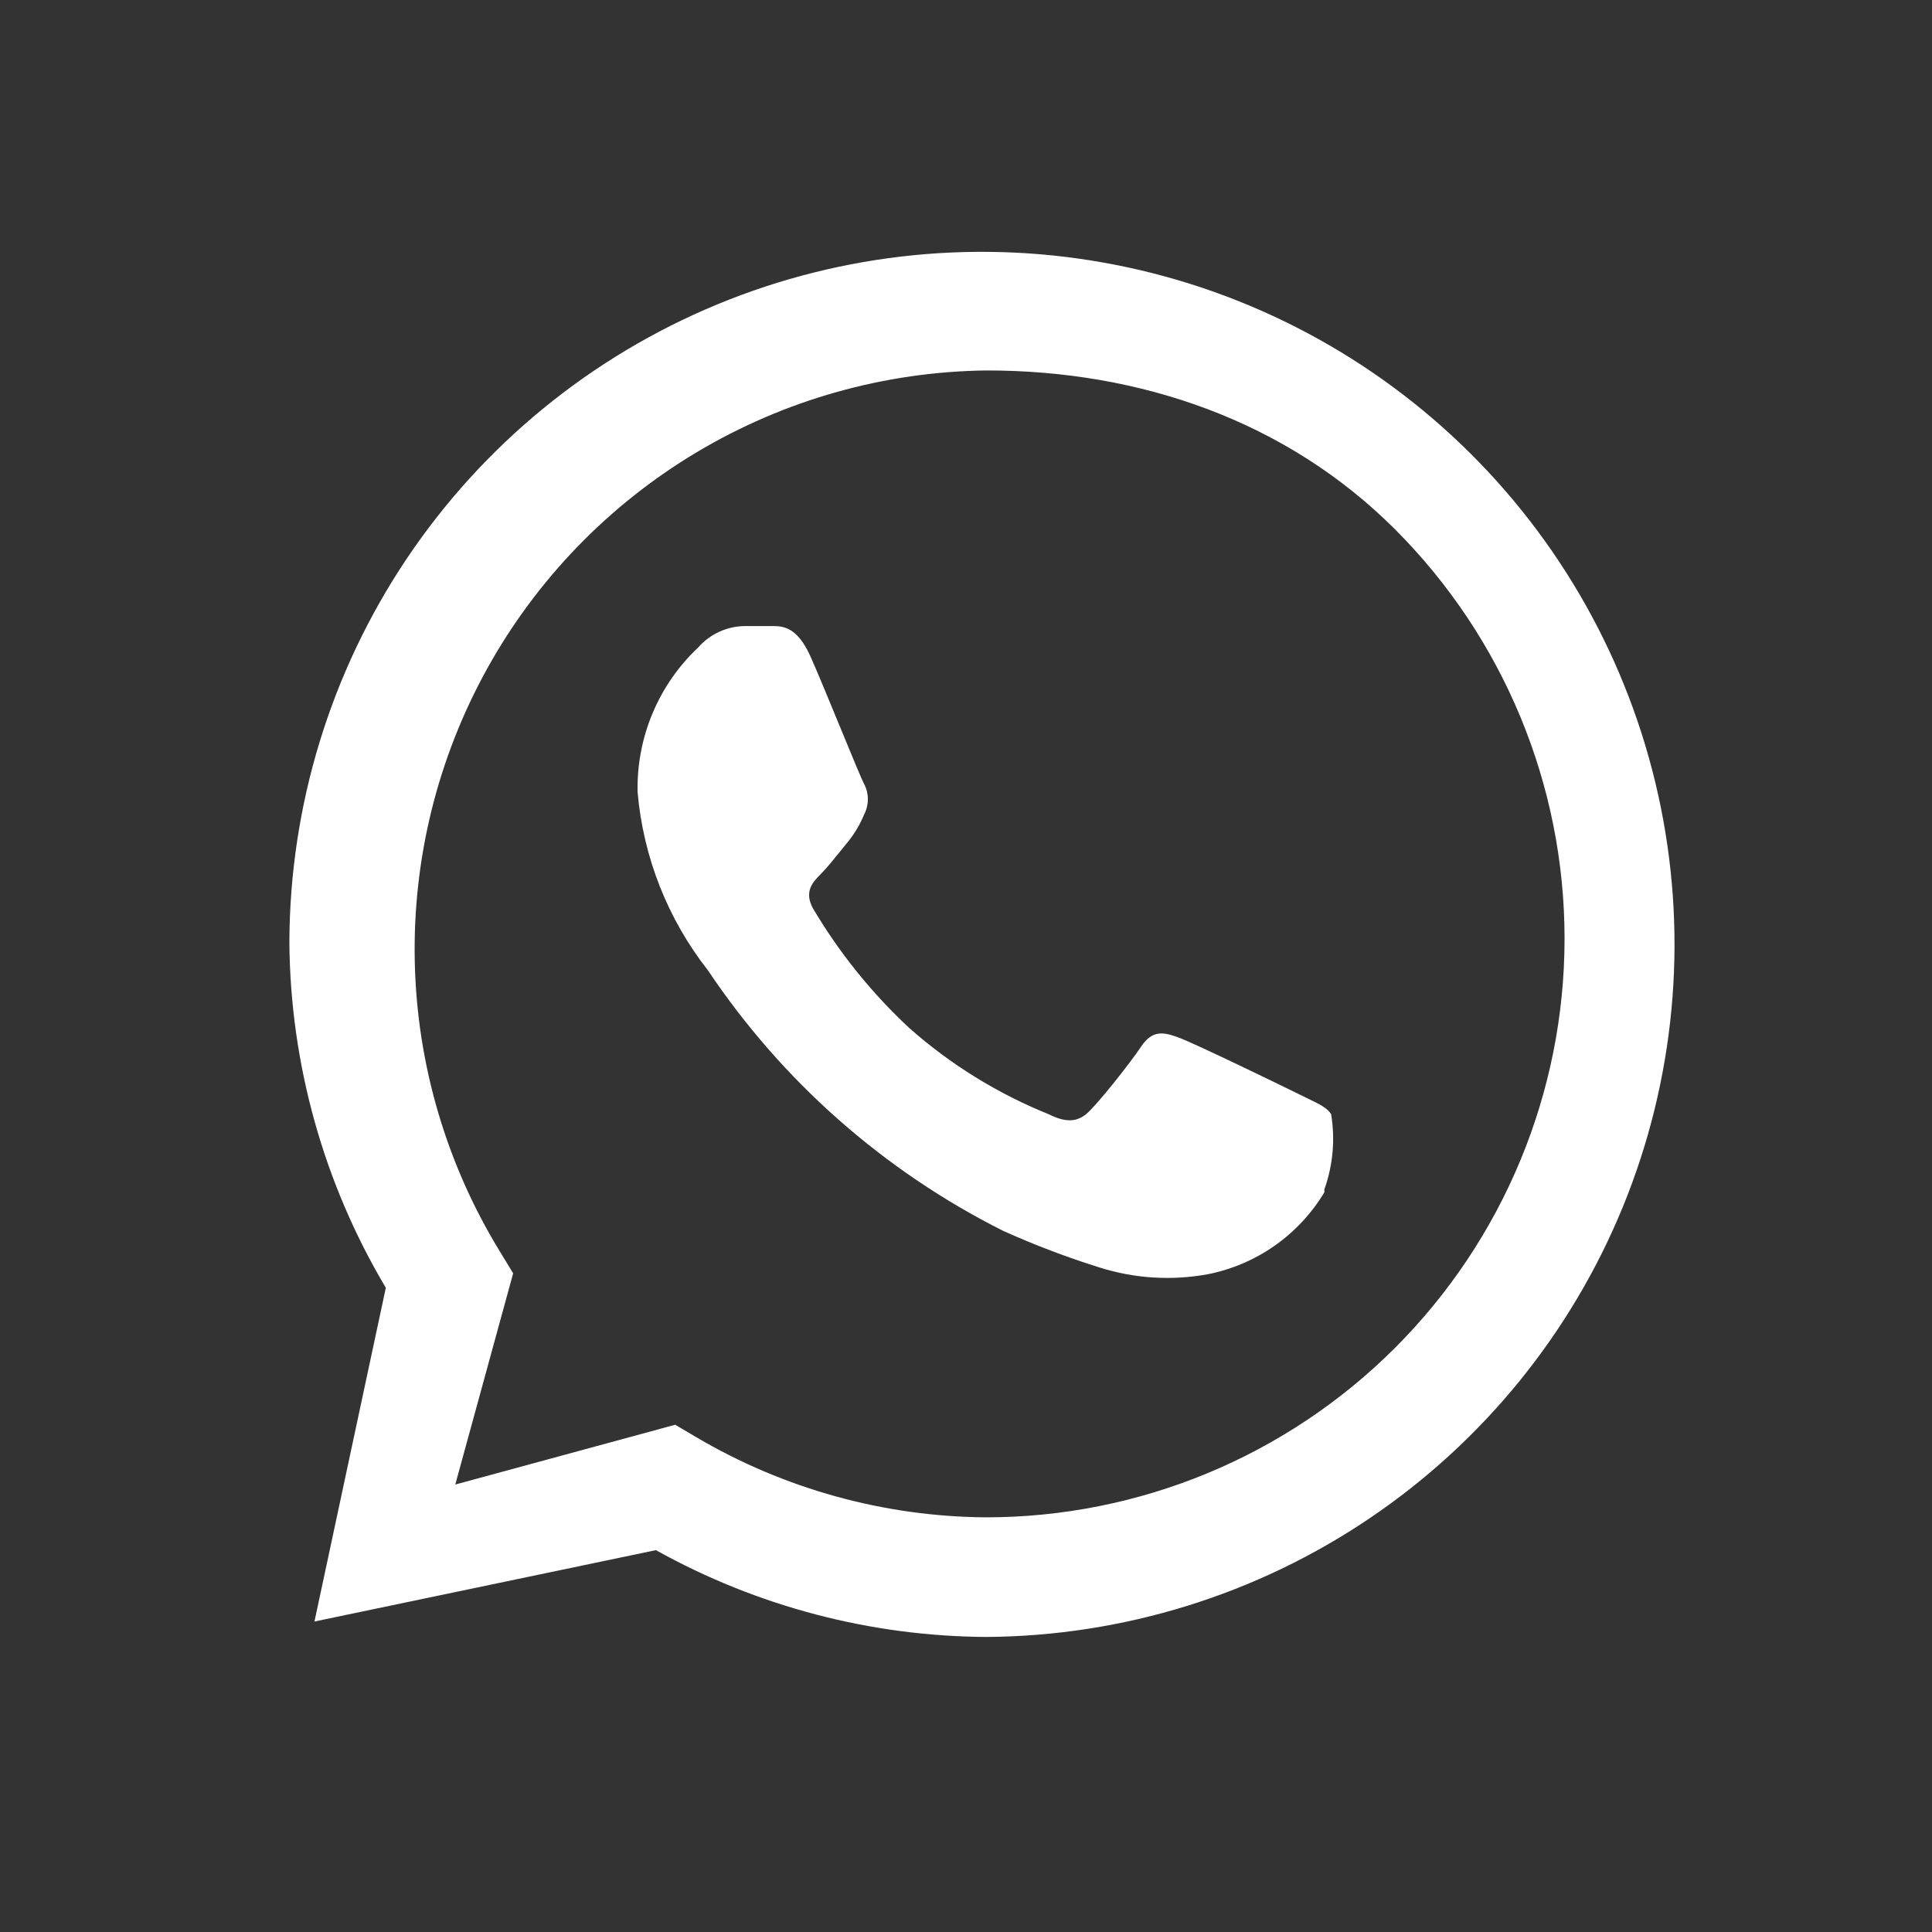 <svg width="227" height="227" viewBox="0 0 227 227" fill="none" xmlns="http://www.w3.org/2000/svg">
<rect x="0" y="0" width="227" height="227" fill="#333333" stroke="none"/>
<path d="M149.772 146.359C152.135 144.699 154.122 142.562 155.607 140.087V139.746C156.618 136.915 156.892 133.873 156.4 130.906C155.941 130.172 155.036 129.735 153.625 129.054C153.294 128.894 152.935 128.721 152.547 128.527C150.507 127.507 140.42 122.633 138.607 121.953C136.793 121.273 135.433 120.933 134.073 122.973C132.713 125.013 128.747 130 127.613 130.906C126.48 131.813 125.233 131.926 123.193 130.906C117.22 128.496 111.7 125.085 106.873 120.82C102.441 116.704 98.624 111.971 95.54 106.767C94.407 104.727 95.54 103.593 96.447 102.687C97.143 101.99 97.974 100.958 98.784 99.952C99.028 99.649 99.27 99.349 99.507 99.06C100.358 98.038 101.046 96.891 101.547 95.66C101.825 95.116 101.97 94.514 101.97 93.903C101.97 93.292 101.825 92.69 101.547 92.147C101.26 91.631 100.048 88.686 98.714 85.444C97.408 82.27 95.985 78.811 95.2 77.073C93.613 73.56 91.913 73.56 90.667 73.56H87.493C86.463 73.572 85.446 73.8 84.509 74.229C83.572 74.659 82.735 75.28 82.053 76.053C79.739 78.228 77.907 80.866 76.677 83.794C75.447 86.723 74.846 89.877 74.913 93.053C75.573 100.698 78.448 107.985 83.187 114.02C91.907 127.046 103.856 137.589 117.867 144.62C121.555 146.281 125.339 147.719 129.2 148.926C133.303 150.221 137.661 150.493 141.893 149.72C144.726 149.163 147.41 148.018 149.772 146.359Z" fill="white"/>
<path fill-rule="evenodd" clip-rule="evenodd" d="M77.067 182.133C88.957 188.757 102.329 192.266 115.94 192.333C132 192.221 147.667 187.36 160.97 178.36C174.272 169.361 184.613 156.627 190.692 141.762C196.771 126.896 198.315 110.564 195.13 94.823C191.945 79.082 184.173 64.635 172.793 53.303C161.413 41.97 146.934 34.258 131.18 31.139C115.425 28.019 99.1 29.631 84.26 35.771C69.42 41.912 56.729 52.306 47.785 65.646C38.842 78.985 34.045 94.673 34 110.733C34.113 125.023 38.025 139.026 45.333 151.307L36.947 190.52L77.067 182.133ZM115.94 43.526C103.924 43.664 92.16 46.983 81.844 53.145C71.529 59.308 63.03 68.094 57.214 78.609C51.398 89.124 48.472 100.992 48.734 113.006C48.996 125.019 52.437 136.749 58.707 147L60.293 149.606L53.493 174.426L79.333 167.4L81.827 168.873C92.135 174.945 103.863 178.19 115.827 178.28C133.861 178.28 151.157 171.116 163.91 158.363C176.662 145.611 183.827 128.315 183.827 110.28C183.827 92.245 176.662 74.949 163.91 62.197C151.157 49.444 133.975 43.526 115.94 43.526Z" fill="white"/>
</svg>
